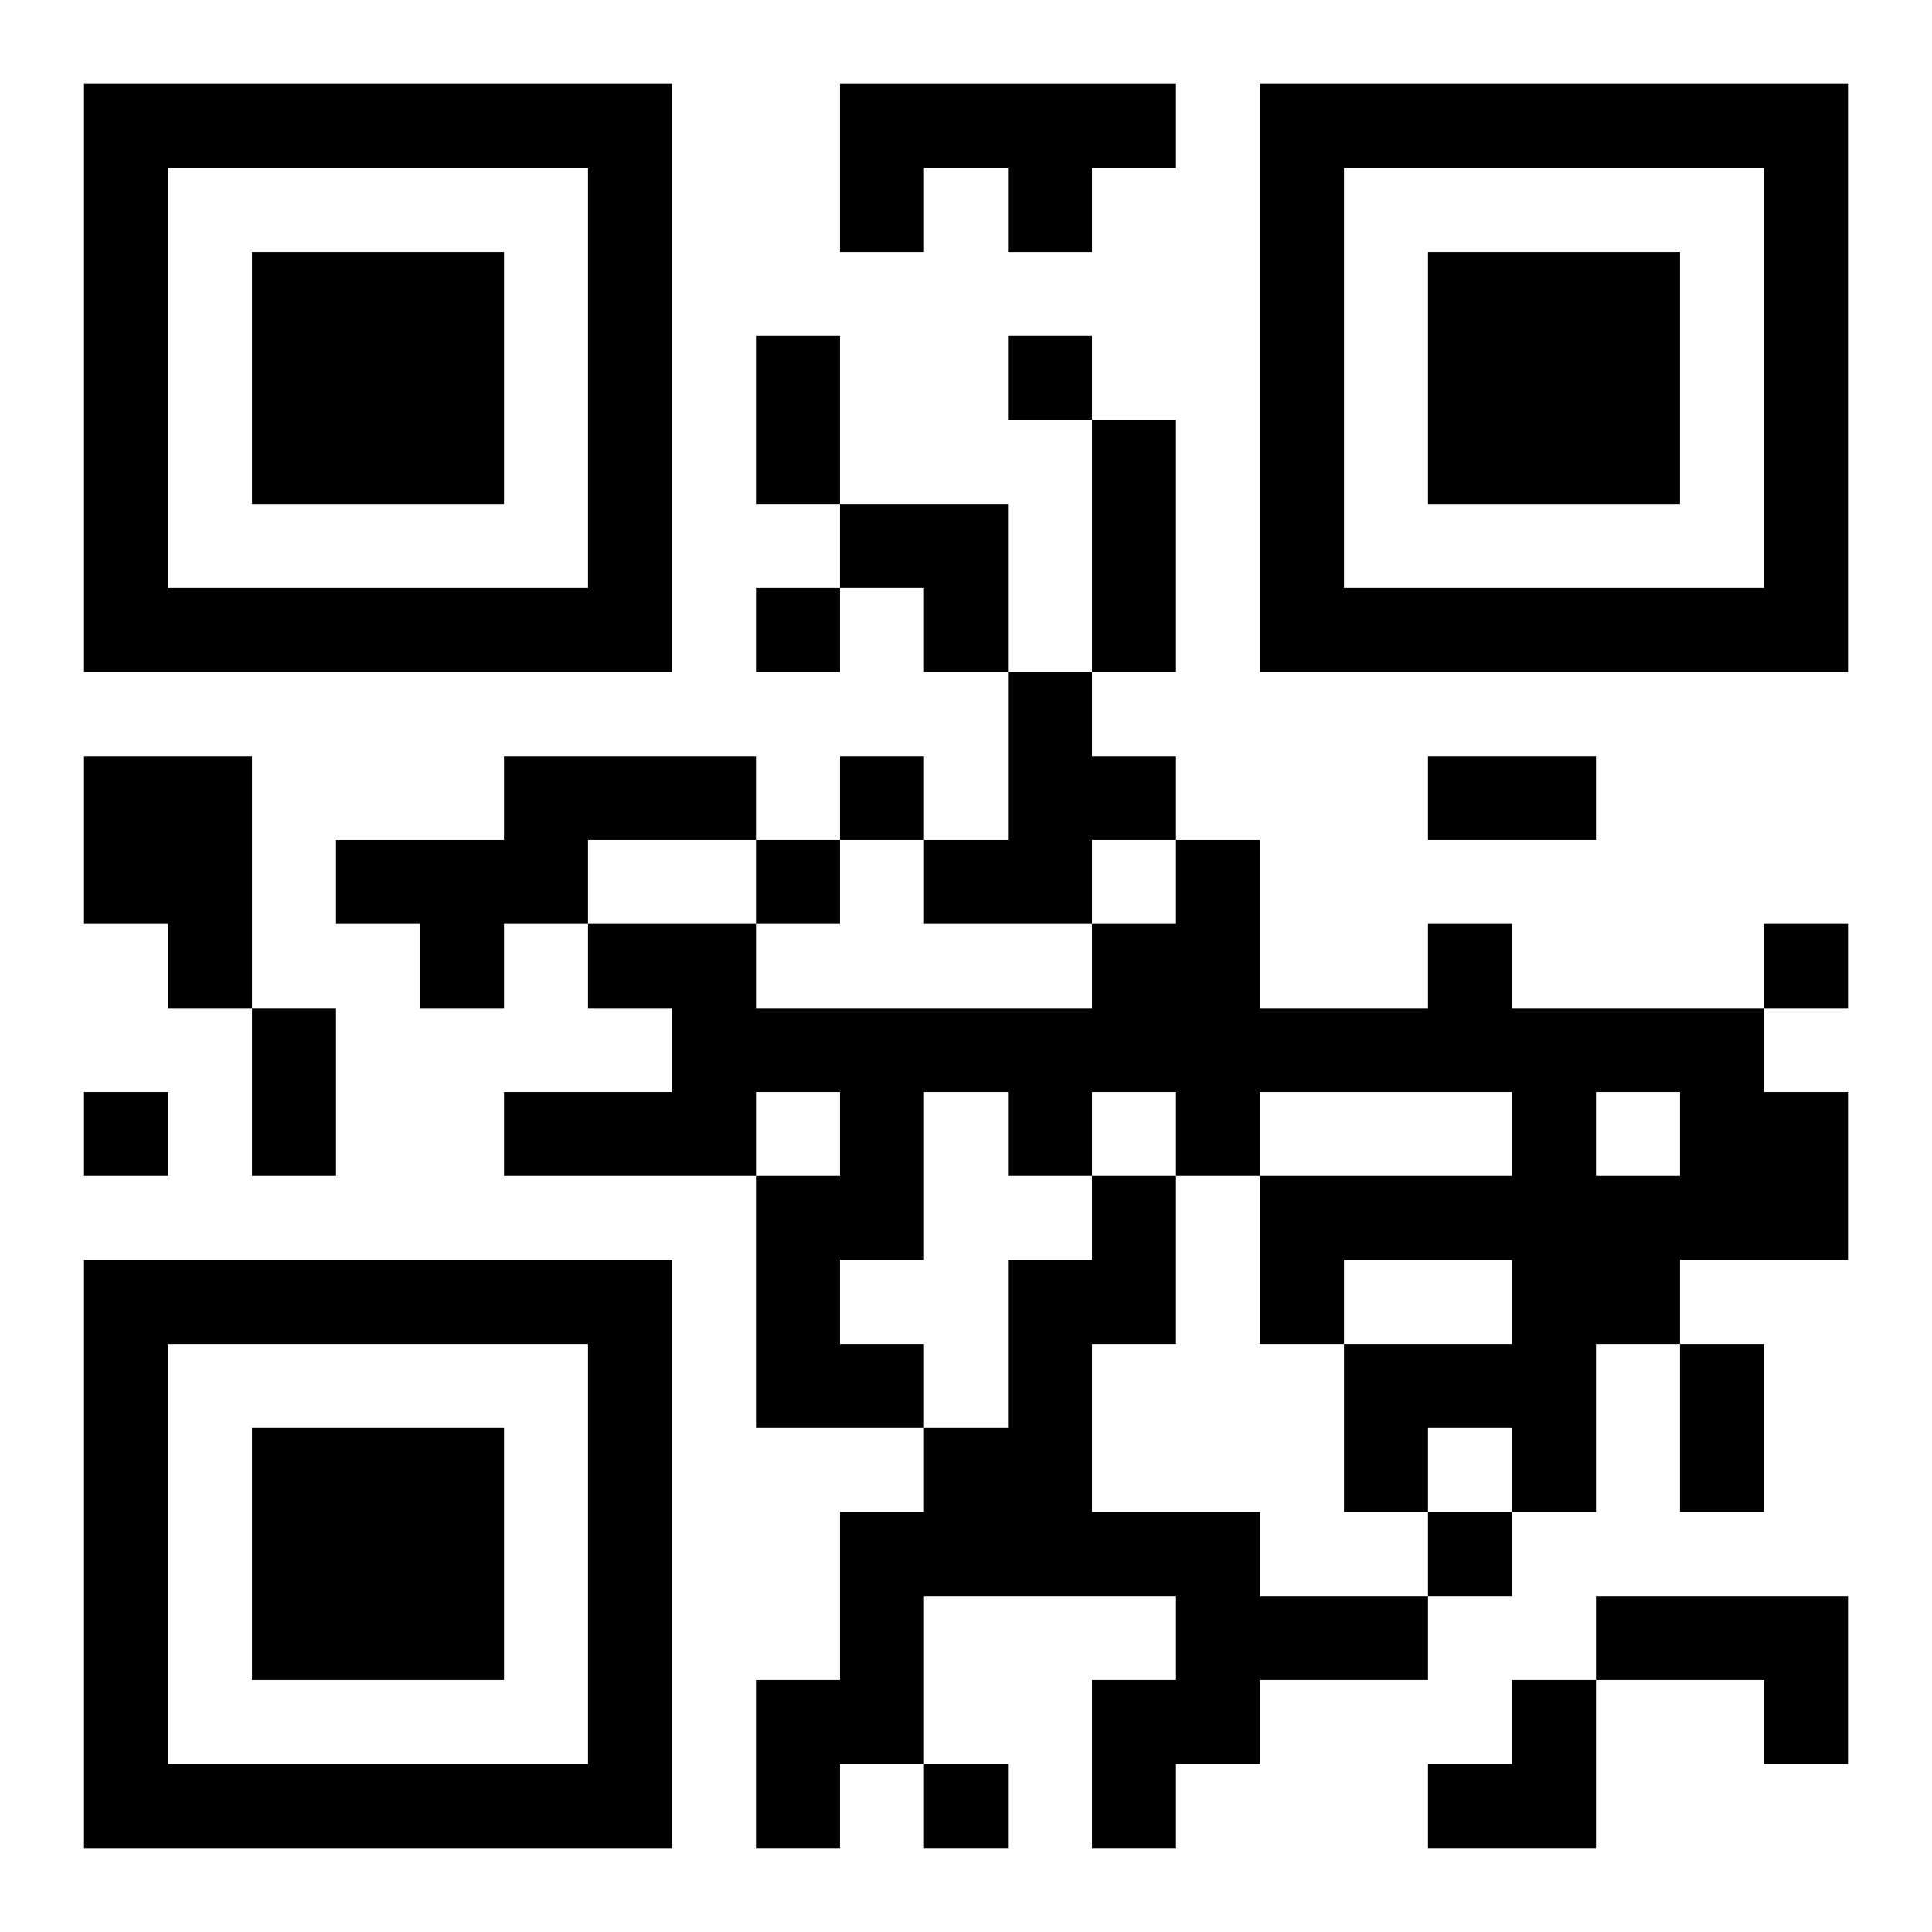 <?xml version="1.0" encoding="UTF-8"?>
<svg width="250" height="250" baseProfile="full" version="1.1" viewBox="-1 -1 23 23" xmlns="http://www.w3.org/2000/svg" xmlns:xlink="http://www.w3.org/1999/xlink"><symbol id="a"><path d="m0 7v7h7v-7h-7zm1 1h5v5h-5v-5zm1 1v3h3v-3h-3z"/></symbol><use y="-7" xlink:href="#a"/><use y="7" xlink:href="#a"/><use x="14" y="-7" xlink:href="#a"/><path d="m9 0h4v1h-1v1h-1v-1h-1v1h-1v-2m2 7h1v1h1v1h-1v1h-2v-1h1v-2m-11 1h2v3h-1v-1h-1v-2m5 0h3v1h-2v1h-1v1h-1v-1h-1v-1h2v-1m11 2h1v1h3v1h1v2h-2v1h-1v2h-1v-1h-1v1h-1v-2h2v-1h-2v1h-1v-2h3v-1h-3v1h-1v-1h-1v1h-1v-1h-1v2h-1v1h1v1h-2v-3h1v-1h-1v1h-3v-1h2v-1h-1v-1h2v1h4v-1h1v-1h1v2h2v-1m2 2v1h1v-1h-1m-6 1h1v2h-1v2h2v1h2v1h-2v1h-1v1h-1v-2h1v-1h-3v2h-1v1h-1v-2h1v-2h1v-1h1v-2h1v-1m6 5h3v2h-1v-1h-2v-1m-7-15v1h1v-1h-1m-3 3v1h1v-1h-1m1 2v1h1v-1h-1m-1 1v1h1v-1h-1m12 1v1h1v-1h-1m-20 2v1h1v-1h-1m16 5v1h1v-1h-1m-6 3v1h1v-1h-1m-2-17h1v2h-1v-2m4 1h1v3h-1v-3m4 4h2v1h-2v-1m-14 3h1v2h-1v-2m17 4h1v2h-1v-2m-10-10h2v2h-1v-1h-1zm7 14m1 0h1v2h-2v-1h1z"/></svg>

